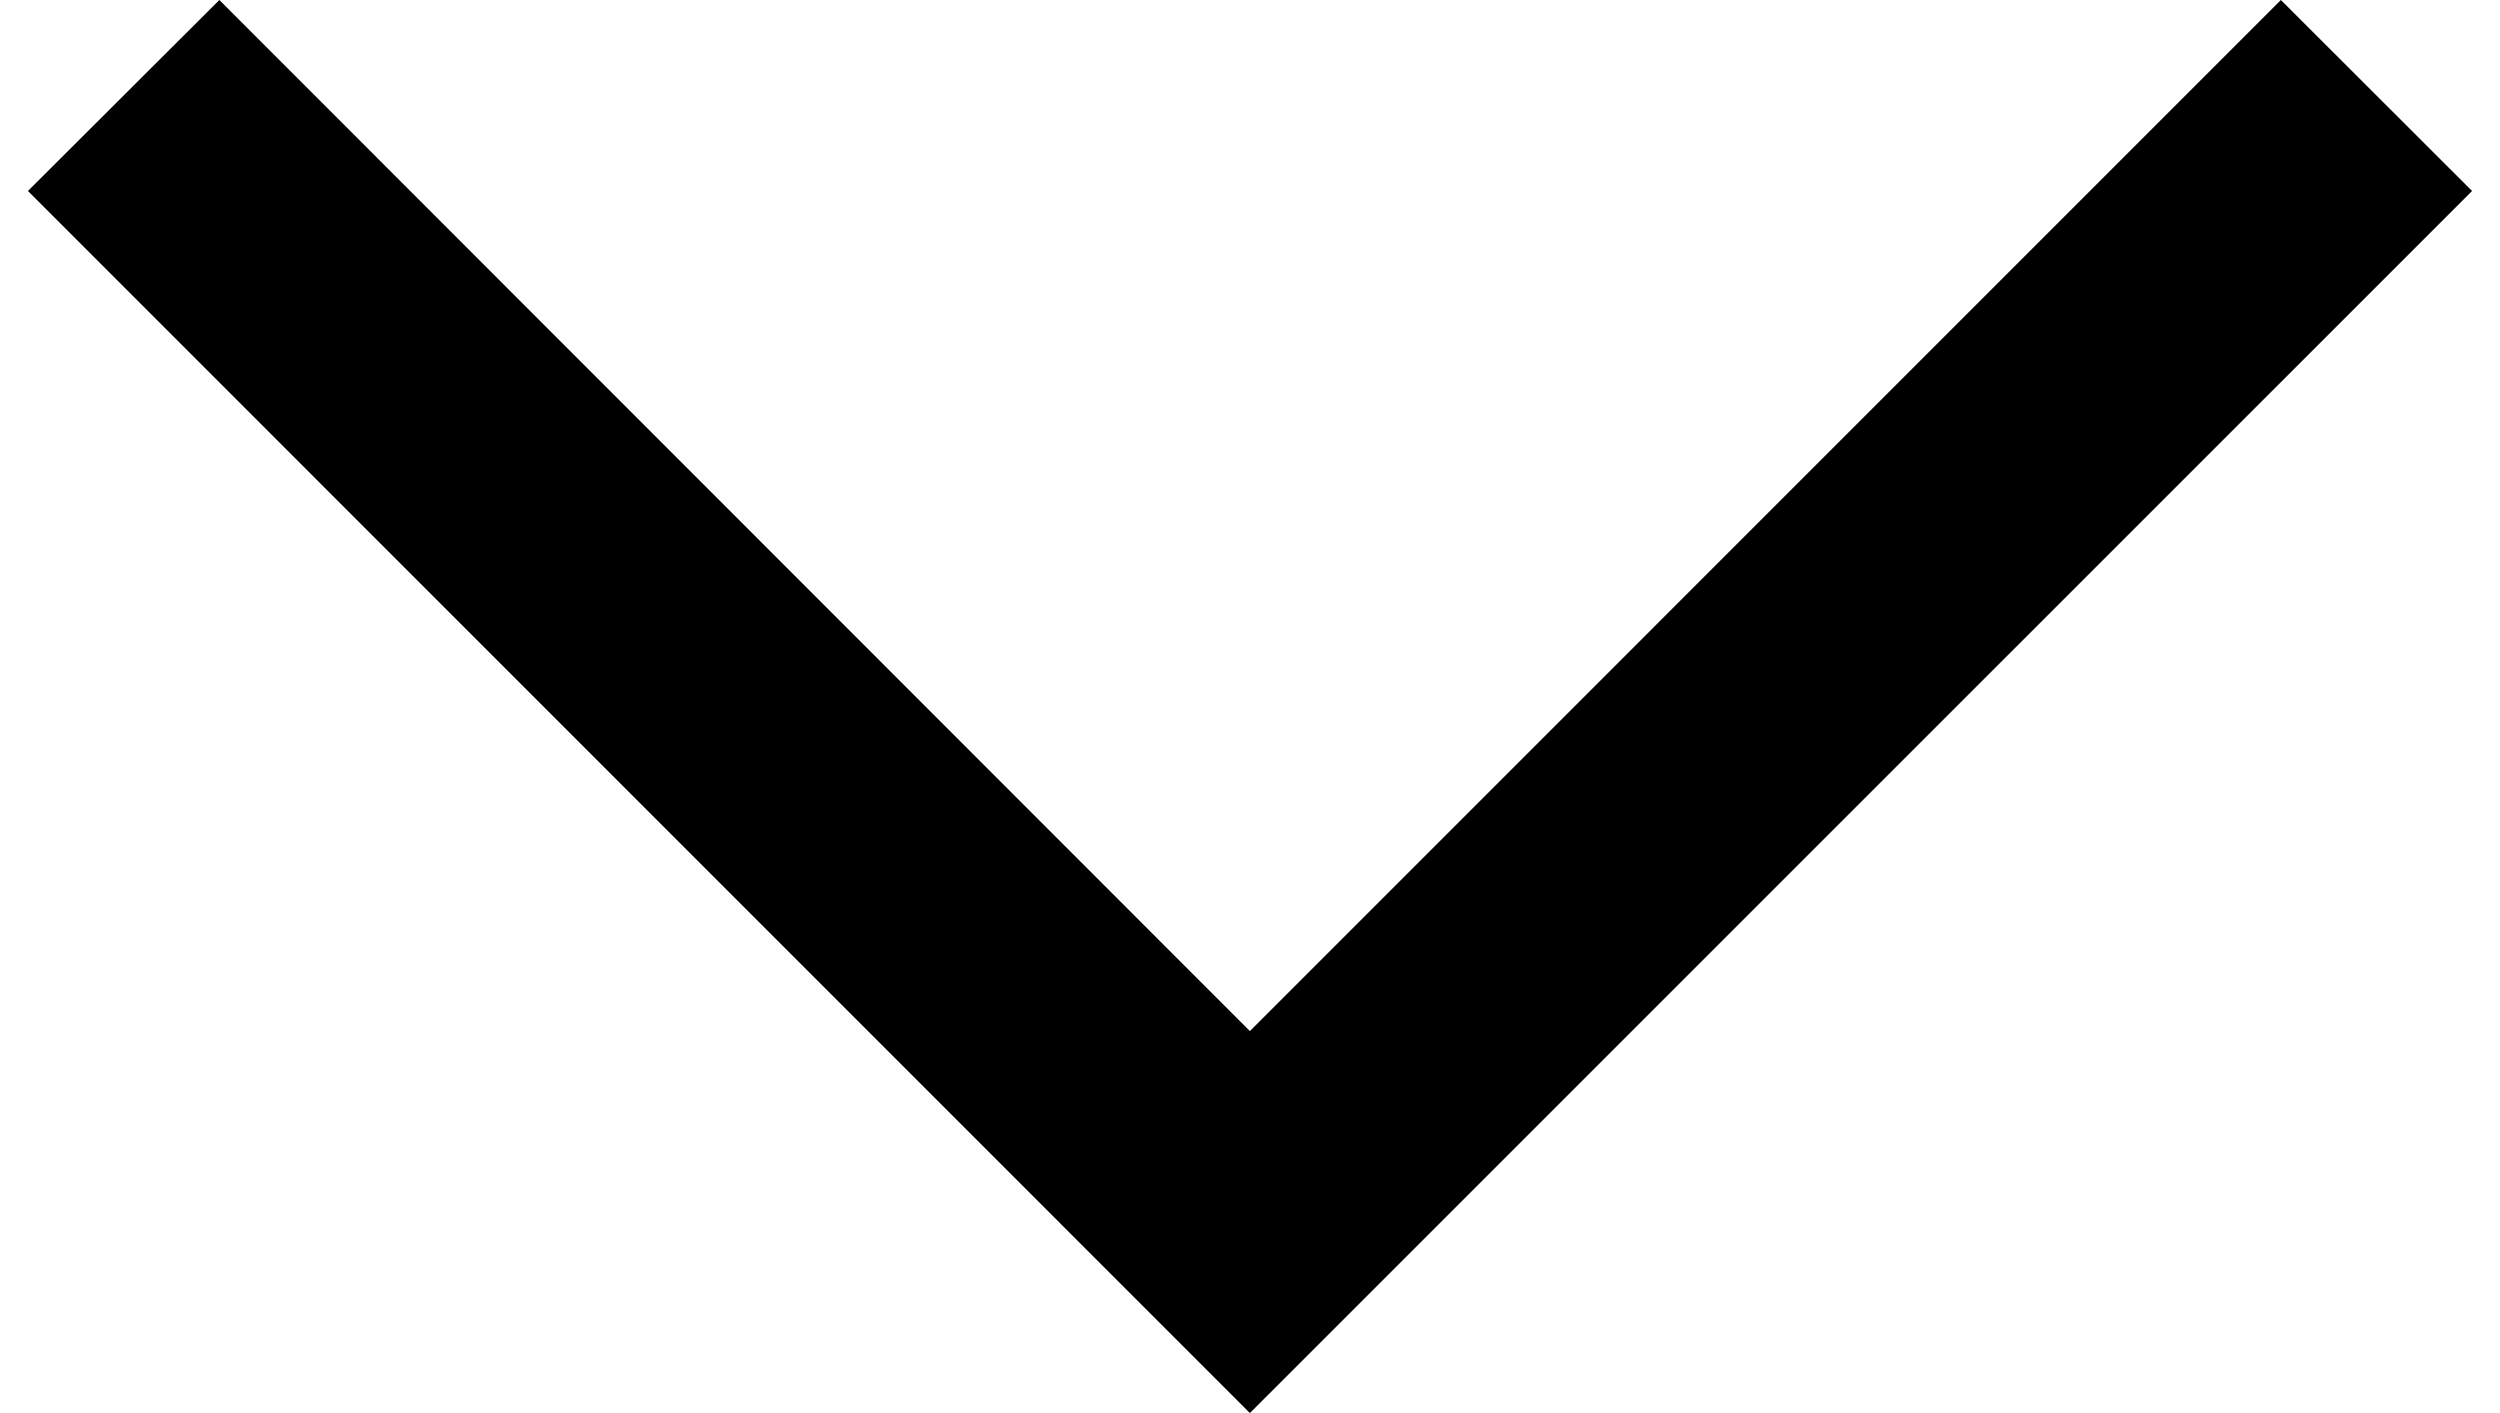 <?xml version="1.0" encoding="utf-8"?>
<!-- Generator: Adobe Illustrator 15.0.0, SVG Export Plug-In  -->
<!DOCTYPE svg PUBLIC "-//W3C//DTD SVG 1.1//EN" "http://www.w3.org/Graphics/SVG/1.1/DTD/svg11.dtd">
<svg version="1.1"
	 xmlns="http://www.w3.org/2000/svg" xmlns:xlink="http://www.w3.org/1999/xlink" xmlns:a="http://ns.adobe.com/AdobeSVGViewerExtensions/3.0/"
	 x="0px" y="0px" width="23px" height="13px" viewBox="-0.257 0 23 13" overflow="visible" enable-background="new -0.257 0 23 13"
	 xml:space="preserve">
<defs>
</defs>
<polygon points="0,1.757 1.761,0 11.242,9.486 20.727,0 22.486,1.757 11.242,13 "/>
</svg>
